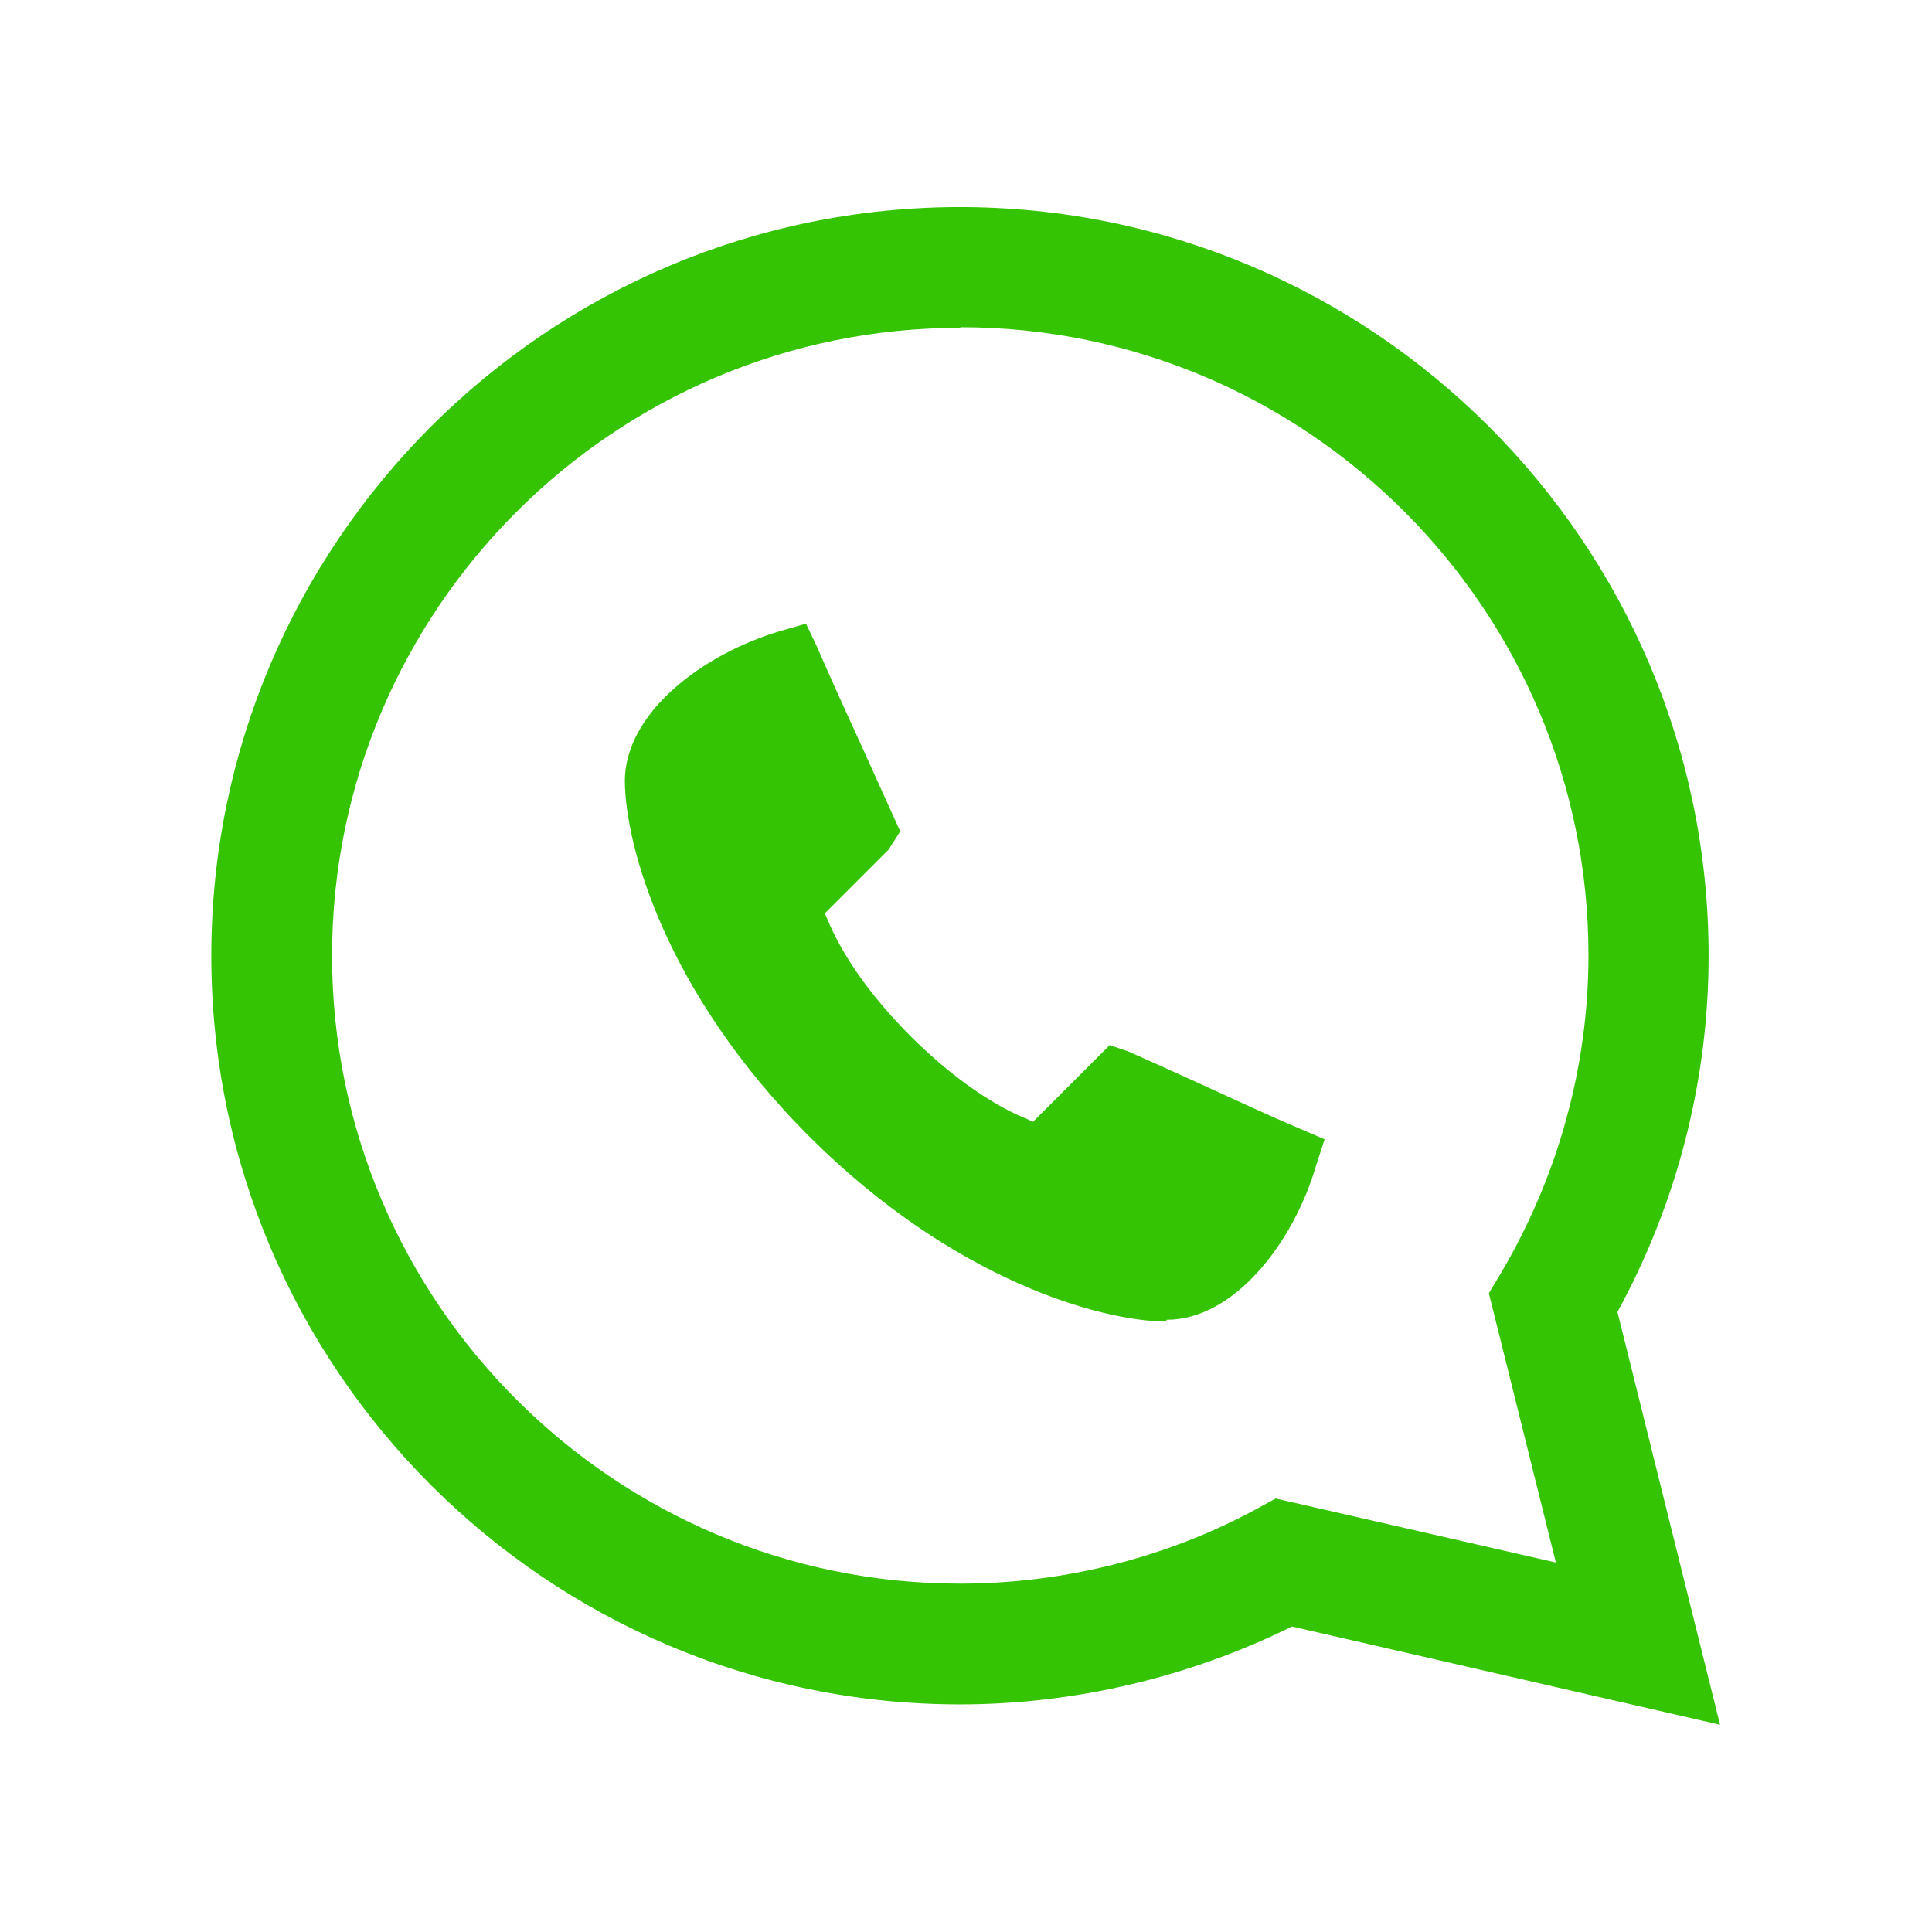 <?xml version="1.0" encoding="UTF-8"?><svg id="Camada_1" xmlns="http://www.w3.org/2000/svg" viewBox="0 0 32 32"><defs><style>.cls-1{fill:none;}.cls-1,.cls-2{stroke-width:0px;}.cls-2{fill:#35c403;}</style></defs><rect class="cls-1" width="32" height="32"/><path class="cls-2" d="m28.5,28.57l-7.1-1.63c-1.7.84-3.6,1.29-5.5,1.29-6.84,0-12.4-5.56-12.4-12.4S9.07,3.43,15.9,3.43s12.4,5.56,12.4,12.4c0,2.06-.52,4.09-1.51,5.9l1.7,6.84h0ZM15.9,5.43c-5.73,0-10.4,4.67-10.4,10.4s4.67,10.4,10.4,10.4c1.7,0,3.4-.42,4.9-1.23l.33-.18,4.64,1.06-1.11-4.46.21-.35c.94-1.6,1.44-3.41,1.44-5.25,0-5.73-4.67-10.4-10.4-10.4h0Z"/><path class="cls-2" d="m19.31,21.89c-1.07-.01-3.5-.67-5.9-3.06-2.39-2.39-3.05-4.82-3.06-5.88-.01-1.14,1.29-2.12,2.58-2.5l.42-.12.19.4c.21.49.5,1.12.76,1.69l.61,1.35-.19.3-1.06,1.06.03.06c.13.33.49,1.07,1.39,1.97.9.9,1.64,1.26,1.92,1.37l.11.05,1.27-1.27.32.11c.34.15.71.32,1.11.5.57.26,1.21.56,1.71.77l.42.18-.14.43c-.37,1.27-1.35,2.56-2.48,2.56v.03Z"/></svg>